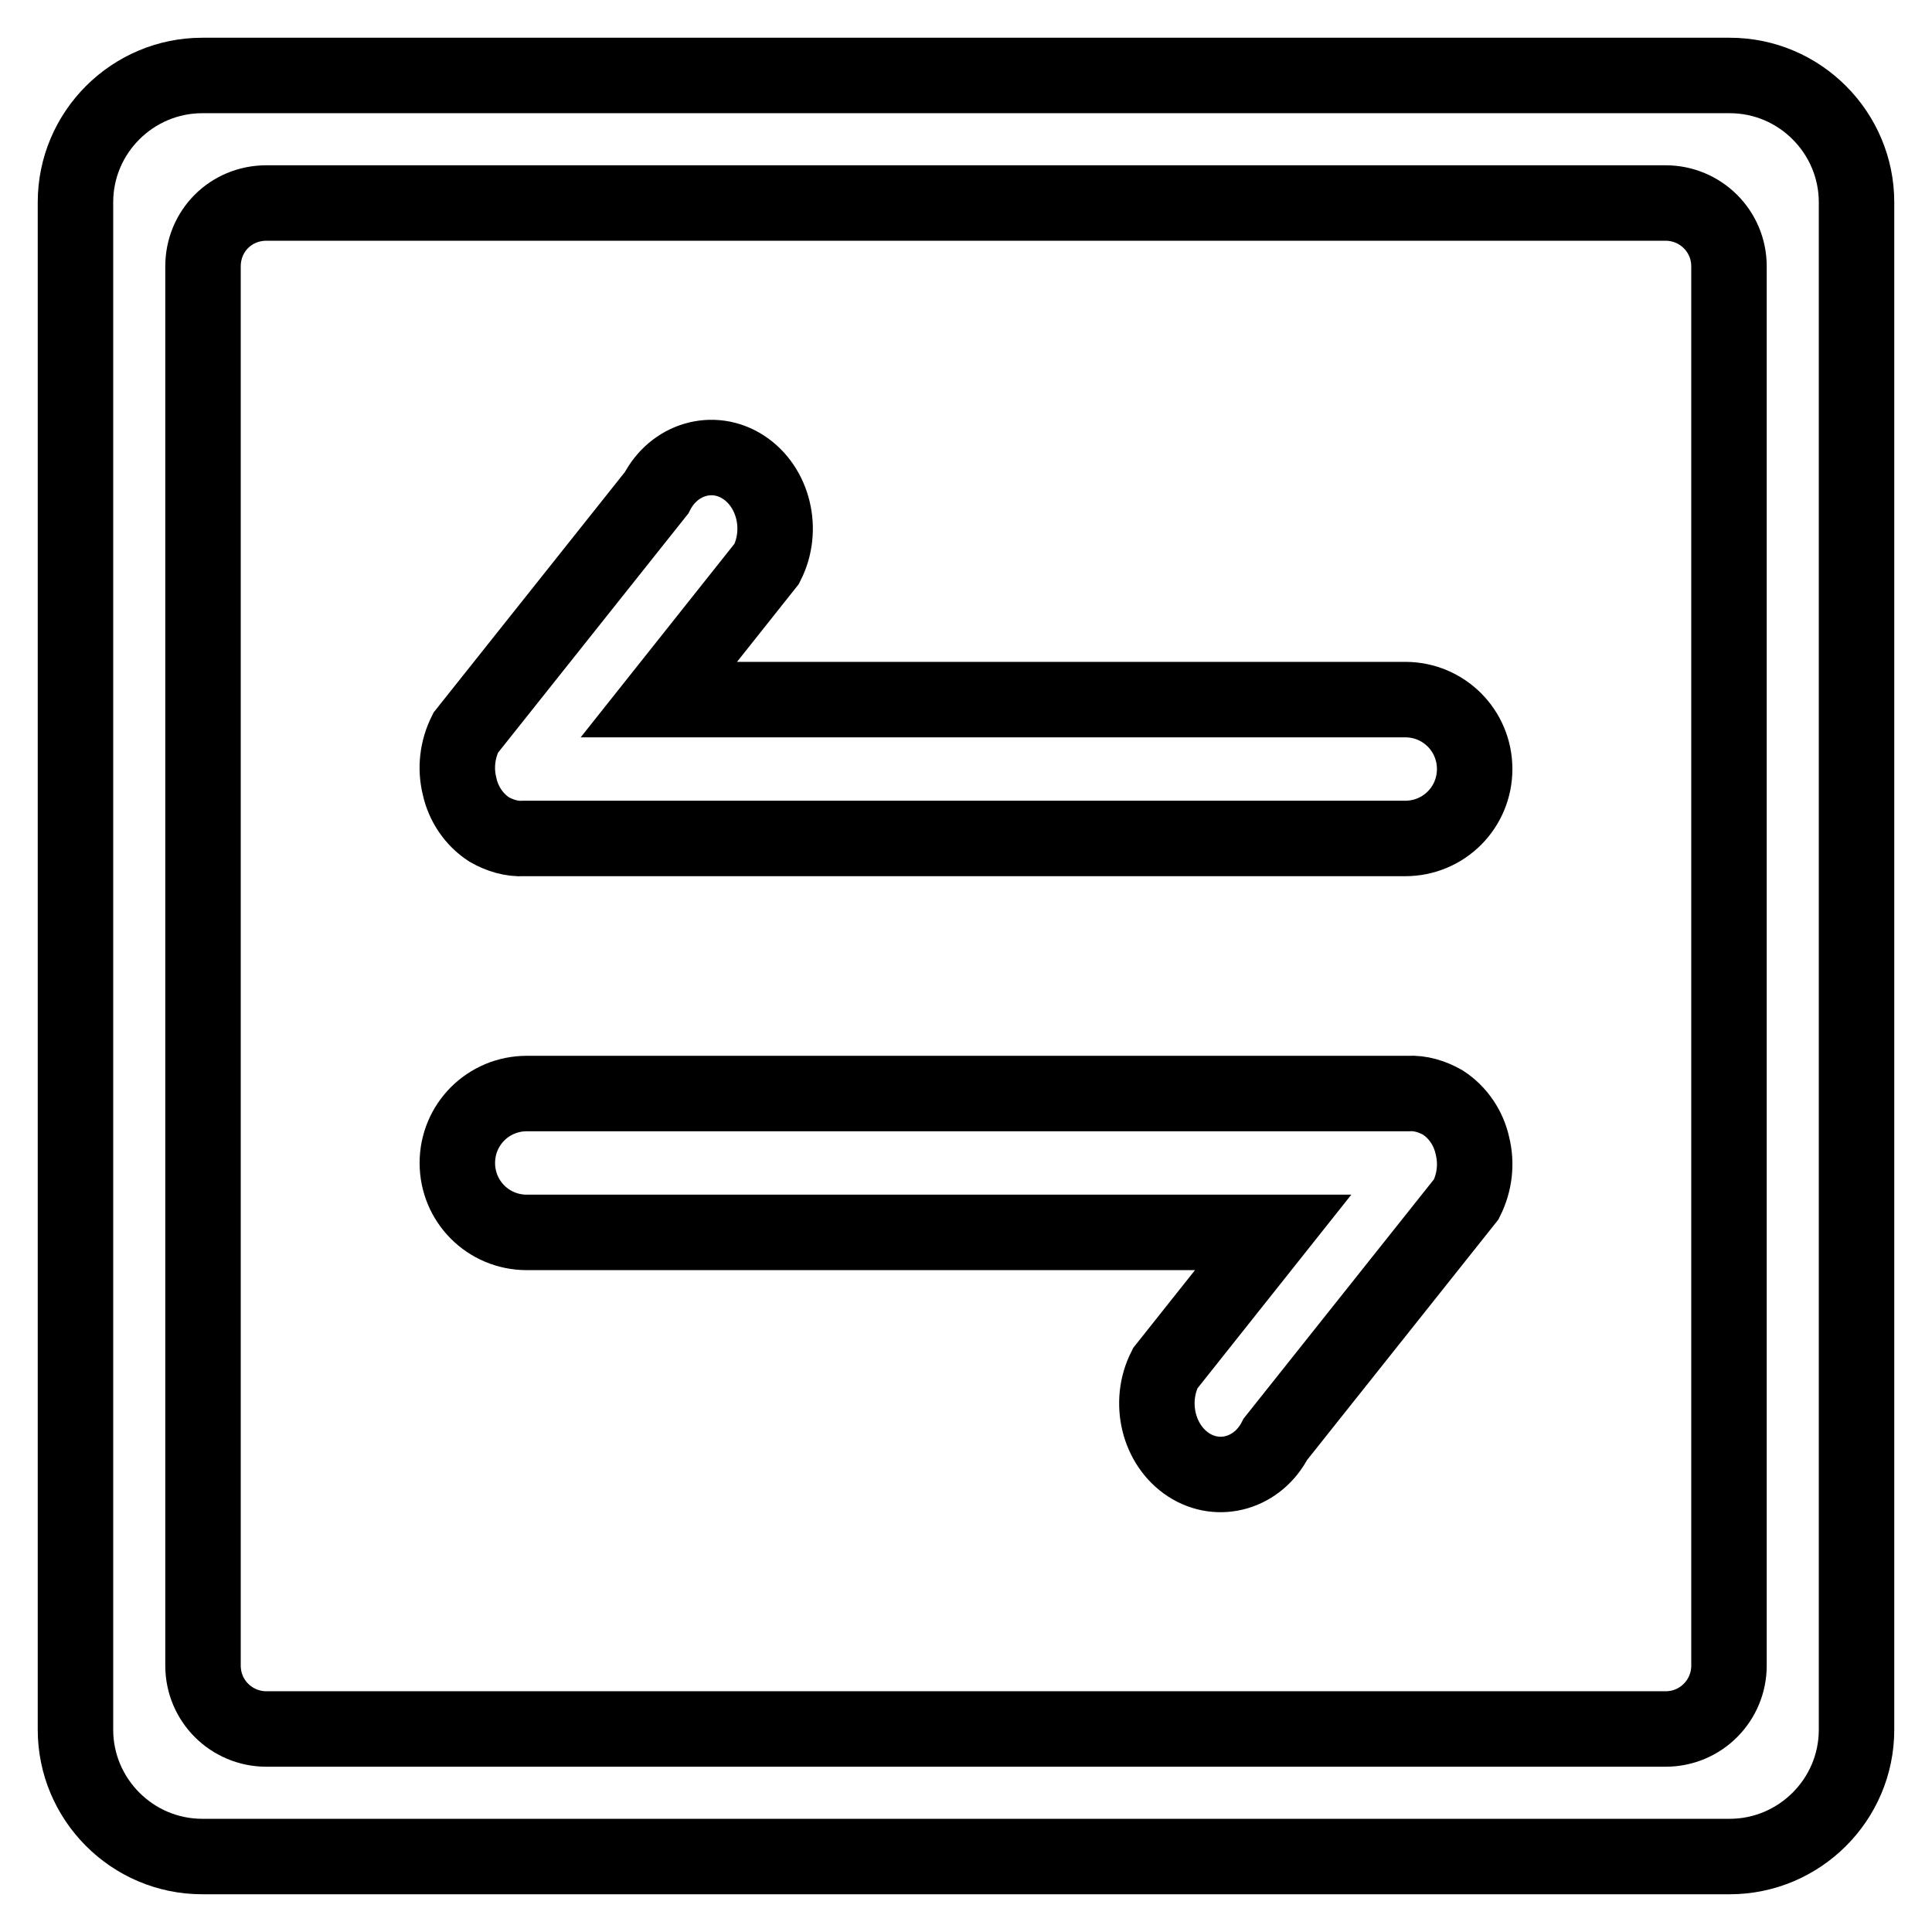 <?xml version="1.0" encoding="utf-8"?>
<!-- Svg Vector Icons : http://www.onlinewebfonts.com/icon -->
<!DOCTYPE svg PUBLIC "-//W3C//DTD SVG 1.1//EN" "http://www.w3.org/Graphics/SVG/1.1/DTD/svg11.dtd">
<svg version="1.1" xmlns="http://www.w3.org/2000/svg" xmlns:xlink="http://www.w3.org/1999/xlink" x="0px" y="0px" viewBox="0 0 256 256" enable-background="new 0 0 256 256" xml:space="preserve">
<g> <path stroke-width="10" fill-opacity="0" stroke="#000000"  d="M186.6,144.9c1.6-0.1,3.2,0.4,4.6,1.2c2,1.3,3.4,3.4,3.9,5.7c0.6,2.4,0.3,4.9-0.8,7.1L169,190.7 c-2.3,4.5-7.5,6-11.5,3.4c-4-2.6-5.4-8.3-3.1-12.8l14.3-18H69.8c-5.1,0-9.2-4.1-9.2-9.2c0-5.1,4.1-9.2,9.2-9.2c0,0,0,0,0,0h116.4 L186.6,144.9L186.6,144.9z M69.4,111.1c-1.6,0.1-3.2-0.4-4.6-1.2c-2-1.3-3.4-3.4-3.9-5.7c-0.6-2.4-0.3-4.9,0.8-7.1L87,65.3 c2.3-4.5,7.5-6,11.5-3.4c4,2.6,5.4,8.3,3.1,12.8l-14.3,18h98.9c5.1,0,9.2,4.1,9.2,9.2c0,5.1-4.1,9.2-9.2,9.2H69.8L69.4,111.1 L69.4,111.1z M10,26.8C10,17.5,17.6,10,26.8,10h202.4c9.3,0,16.8,7.6,16.8,16.8v202.4c0,9.3-7.6,16.8-16.8,16.8H26.8 c-9.3,0-16.8-7.6-16.8-16.8V26.8z M26.9,35.3v185.4c0,4.7,3.8,8.4,8.4,8.4c0,0,0,0,0,0h185.4c4.7,0,8.4-3.8,8.4-8.4V35.3 c0-4.7-3.8-8.4-8.4-8.4H35.3C30.6,26.9,26.9,30.6,26.9,35.3z"/></g>
</svg>